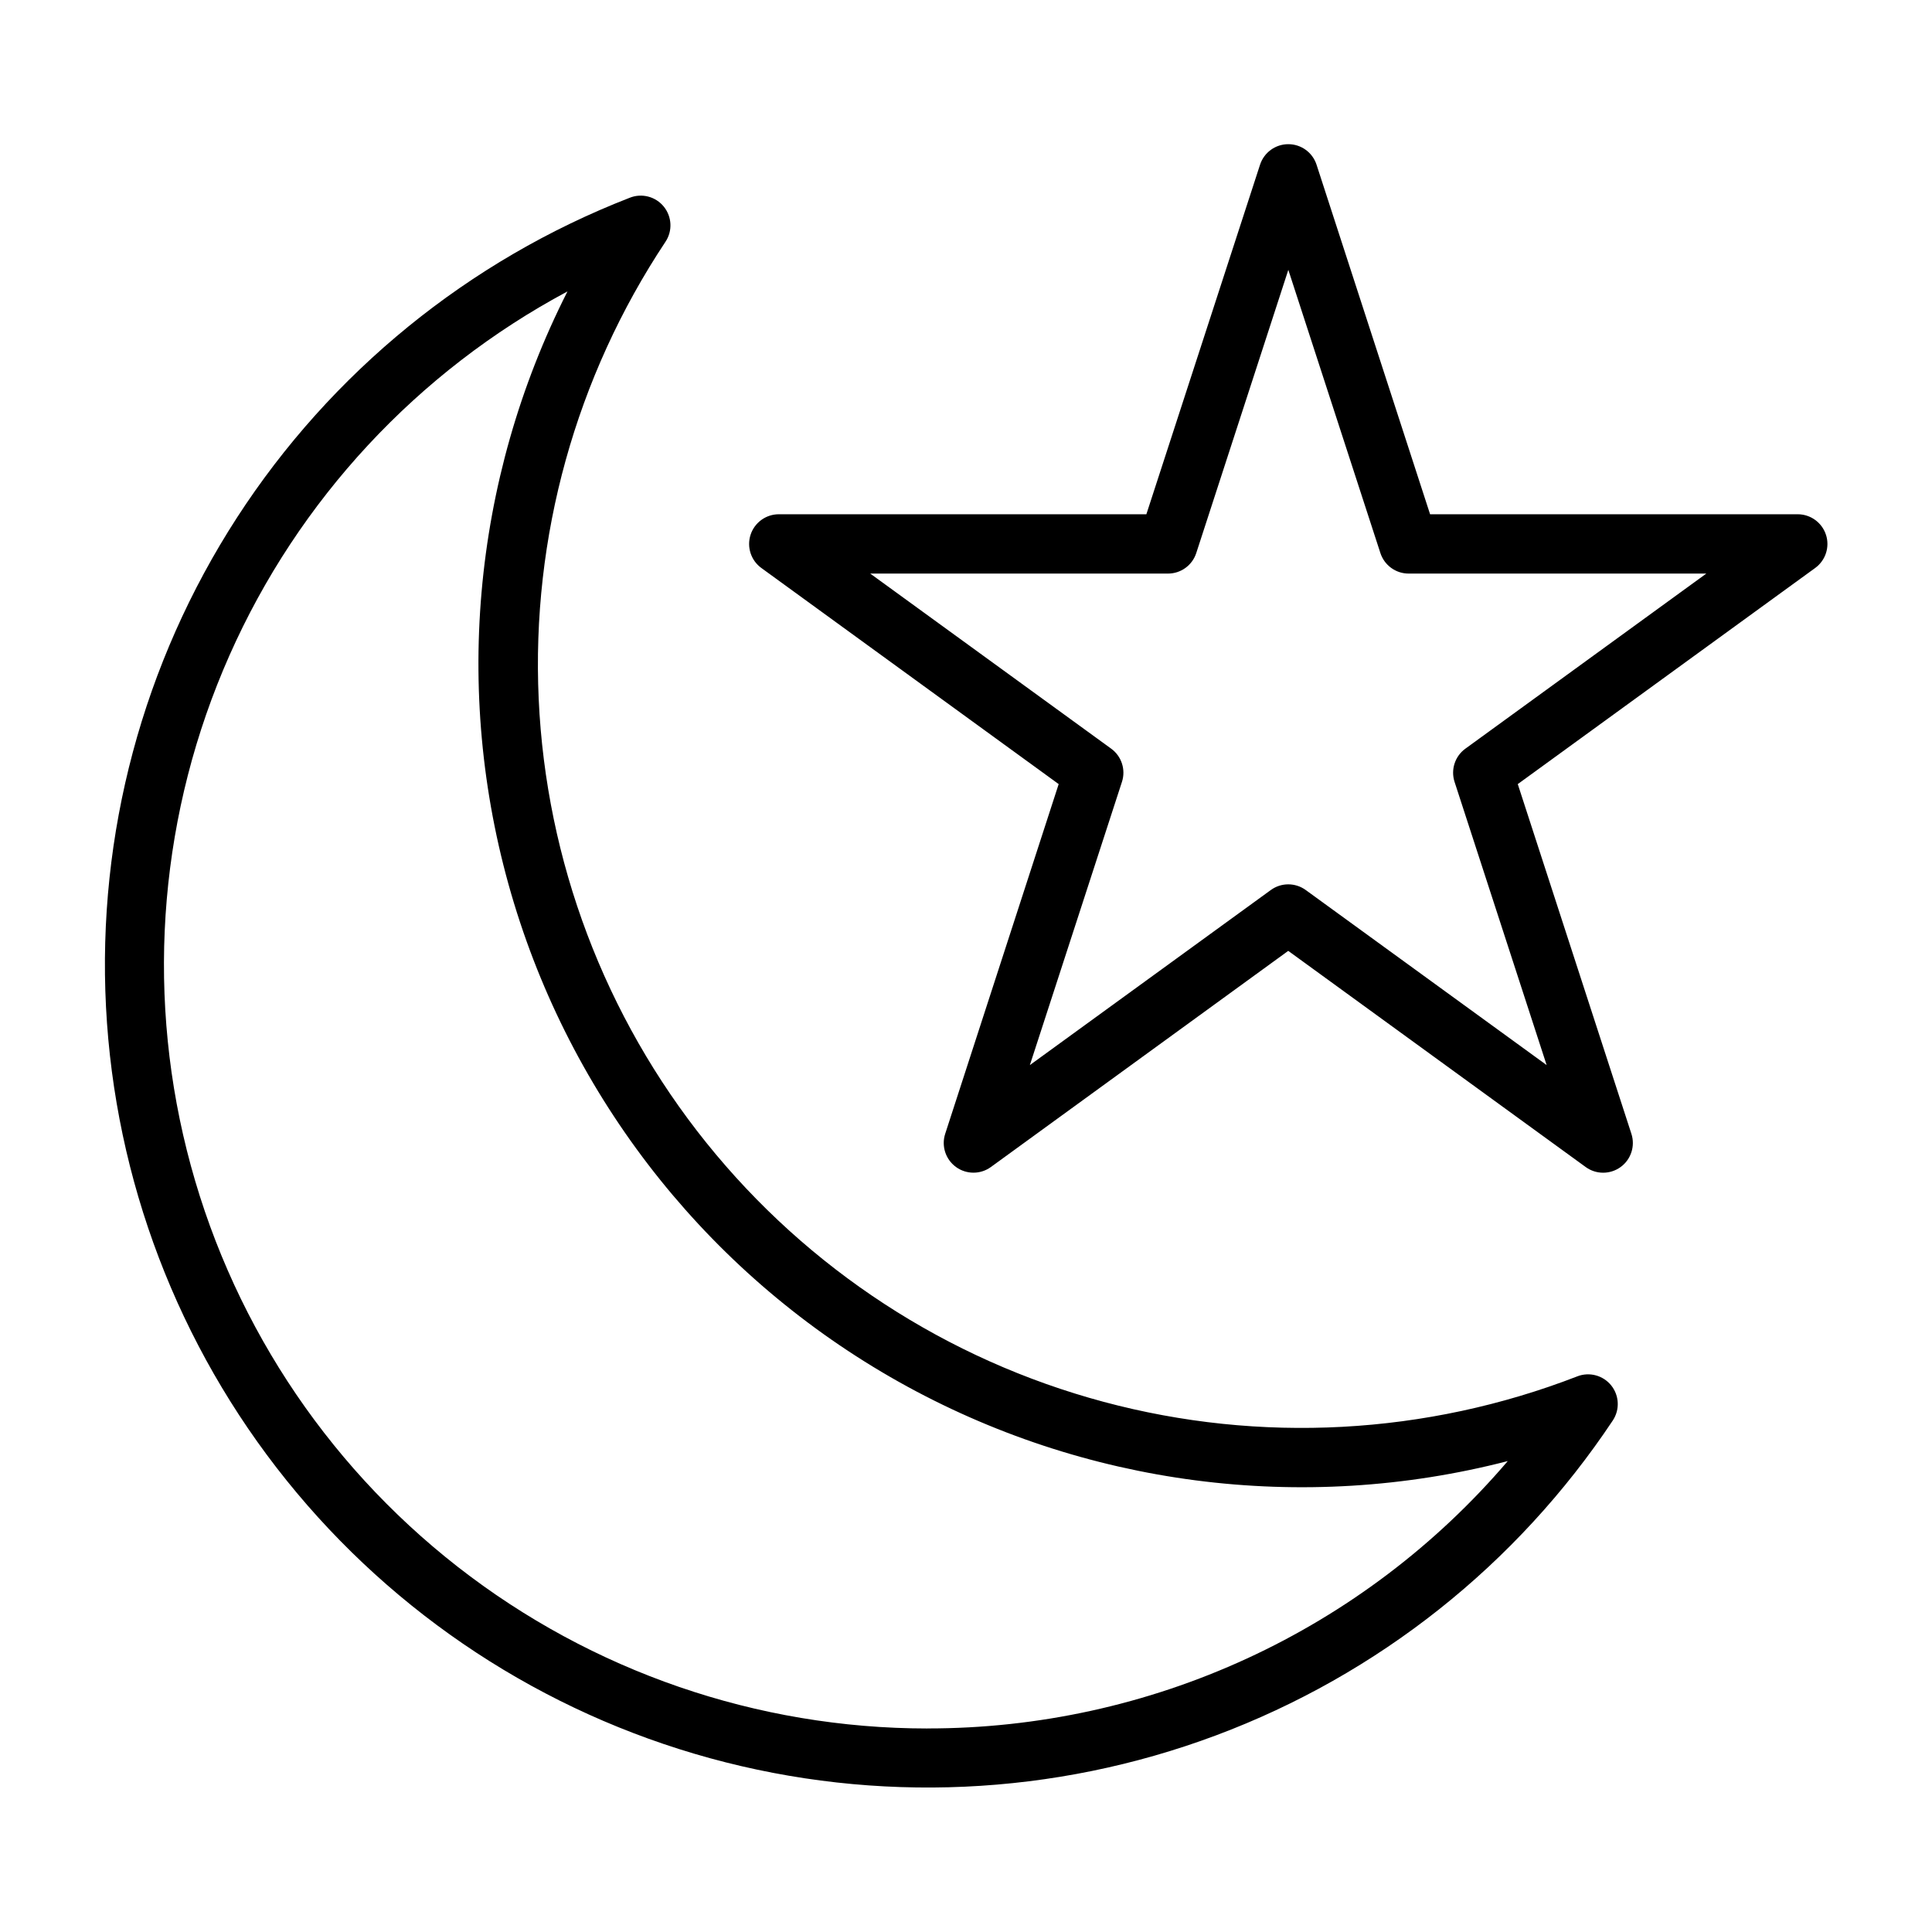 <?xml version="1.0" encoding="UTF-8"?>
<!-- Uploaded to: SVG Repo, www.svgrepo.com, Generator: SVG Repo Mixer Tools -->
<svg fill="#000000" width="800px" height="800px" version="1.1" viewBox="144 144 512 512" xmlns="http://www.w3.org/2000/svg">
 <path d="m562 508.75c-40.062 15.52-84.023 17.887-125.52 6.754-41.496-11.129-78.375-35.18-105.29-68.664-26.918-33.488-42.48-74.672-44.43-117.59-1.953-42.918 9.809-85.344 33.574-121.14 1.93-2.863 1.762-6.648-0.406-9.336s-5.832-3.648-9.039-2.367c-42.746 16.605-79.168 46.27-104.09 84.77-24.918 38.5-37.062 83.879-34.707 129.68 2.356 45.801 19.09 89.695 47.824 125.43 28.734 35.742 68.008 61.516 112.23 73.652 44.223 12.137 91.152 10.023 134.11-6.047 42.953-16.066 79.746-45.27 105.15-83.449 1.898-2.859 1.73-6.613-0.418-9.289-2.148-2.672-5.781-3.648-8.98-2.41zm-172.23 93.316c-45.109-0.012-88.922-15.098-124.48-42.855-35.555-27.758-60.82-66.598-71.777-110.36-10.961-43.754-6.984-89.918 11.293-131.16 18.273-41.238 49.805-75.191 89.582-96.461-25.457 50.191-30.531 108.28-14.172 162.13 16.359 53.848 52.895 99.293 101.97 126.84 49.078 27.551 106.9 35.074 161.39 21-18.984 22.238-42.566 40.09-69.121 52.324-26.559 12.234-55.453 18.555-84.691 18.531zm238.13-316.34v-0.004c-1.055-3.238-4.07-5.434-7.481-5.438h-97.43l-30.098-92.66c-1.059-3.231-4.078-5.414-7.477-5.414-3.402 0-6.418 2.184-7.481 5.414l-30.133 92.66h-97.391c-3.418-0.004-6.445 2.191-7.5 5.438-1.055 3.25 0.105 6.809 2.871 8.809l78.781 57.262-30.07 92.664c-1.059 3.242 0.094 6.801 2.856 8.809 2.758 2.008 6.5 2.008 9.258 0l78.793-57.277 78.812 57.277c2.762 2.016 6.508 2.019 9.273 0.008 2.762-2.008 3.914-5.57 2.852-8.816l-30.109-92.664 78.82-57.277c2.754-2.004 3.91-5.551 2.859-8.793zm-95.559 56.68v-0.004c-2.762 2.004-3.918 5.559-2.867 8.801l24.402 75.051-63.844-46.391 0.004 0.004c-2.762-2.008-6.5-2.008-9.258 0l-63.852 46.391 24.402-75.051 0.004-0.004c1.051-3.242-0.102-6.797-2.859-8.801l-63.852-46.398h78.91c3.41 0.004 6.43-2.191 7.488-5.43l24.402-75.059 24.402 75.059c1.059 3.238 4.078 5.434 7.488 5.43h78.883z"/>
</svg>